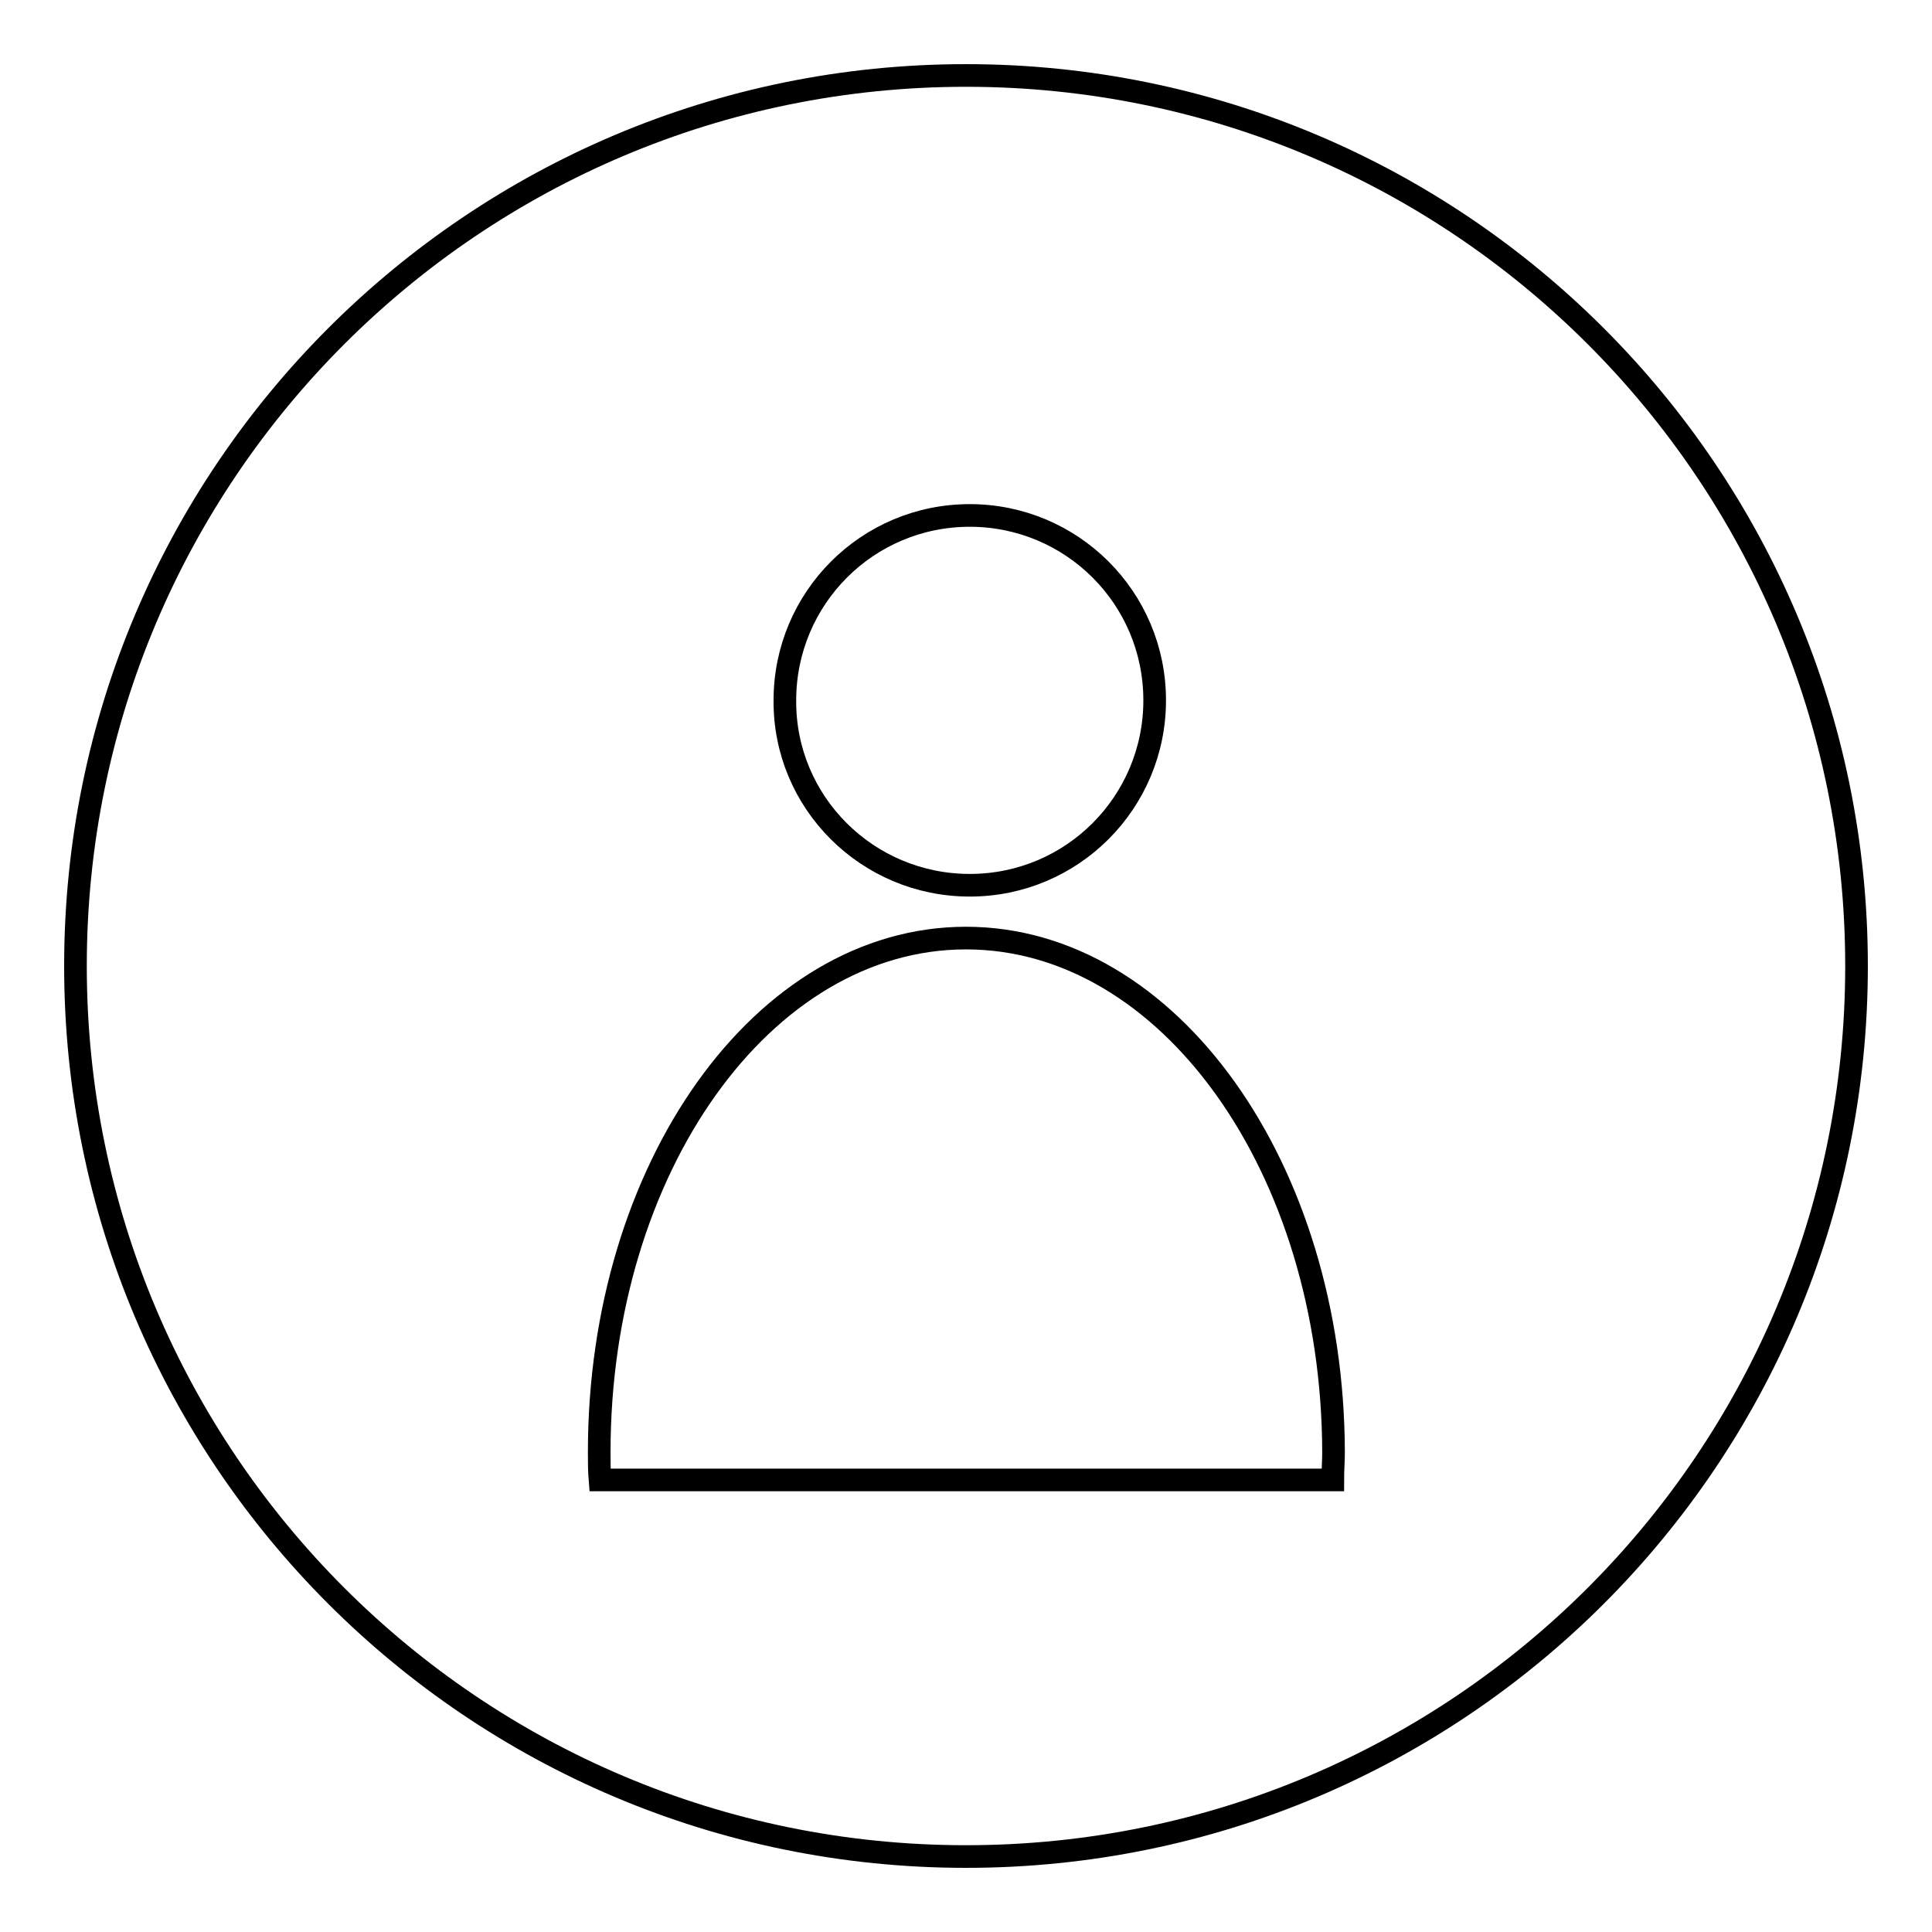 <?xml version="1.0" encoding="utf-8"?>
<!-- Svg Vector Icons : http://www.onlinewebfonts.com/icon -->
<!DOCTYPE svg PUBLIC "-//W3C//DTD SVG 1.1//EN" "http://www.w3.org/Graphics/SVG/1.1/DTD/svg11.dtd">
<svg version="1.1" xmlns="http://www.w3.org/2000/svg" xmlns:xlink="http://www.w3.org/1999/xlink" x="0px" y="0px" viewBox="0 0 256 256" enable-background="new 0 0 256 256" xml:space="preserve">
<g><g><path stroke-width="3" fill-opacity="0" stroke="#000000"  d="M10,128c0,65.2,52.8,118,118,118c65.2,0,118-52.8,118-118c0-65.2-52.8-118-118-118C62.8,10,10,62.8,10,128L10,128z"/><path stroke-width="3" fill-opacity="0" stroke="#000000"  d="M128,124.3c-26.9,0-48.6,30.5-48.6,68.1c0,1.3,0,2.5,0.1,3.7h97.1c0-1.3,0.1-2.5,0.1-3.7C176.6,154.8,154.9,124.3,128,124.3z M128.5,117.3c13.6,0,24.5-11,24.5-24.5c0-13.6-11-24.5-24.5-24.5c-13.6,0-24.5,11-24.5,24.5C103.9,106.3,114.9,117.3,128.5,117.3z"/></g></g>
</svg>